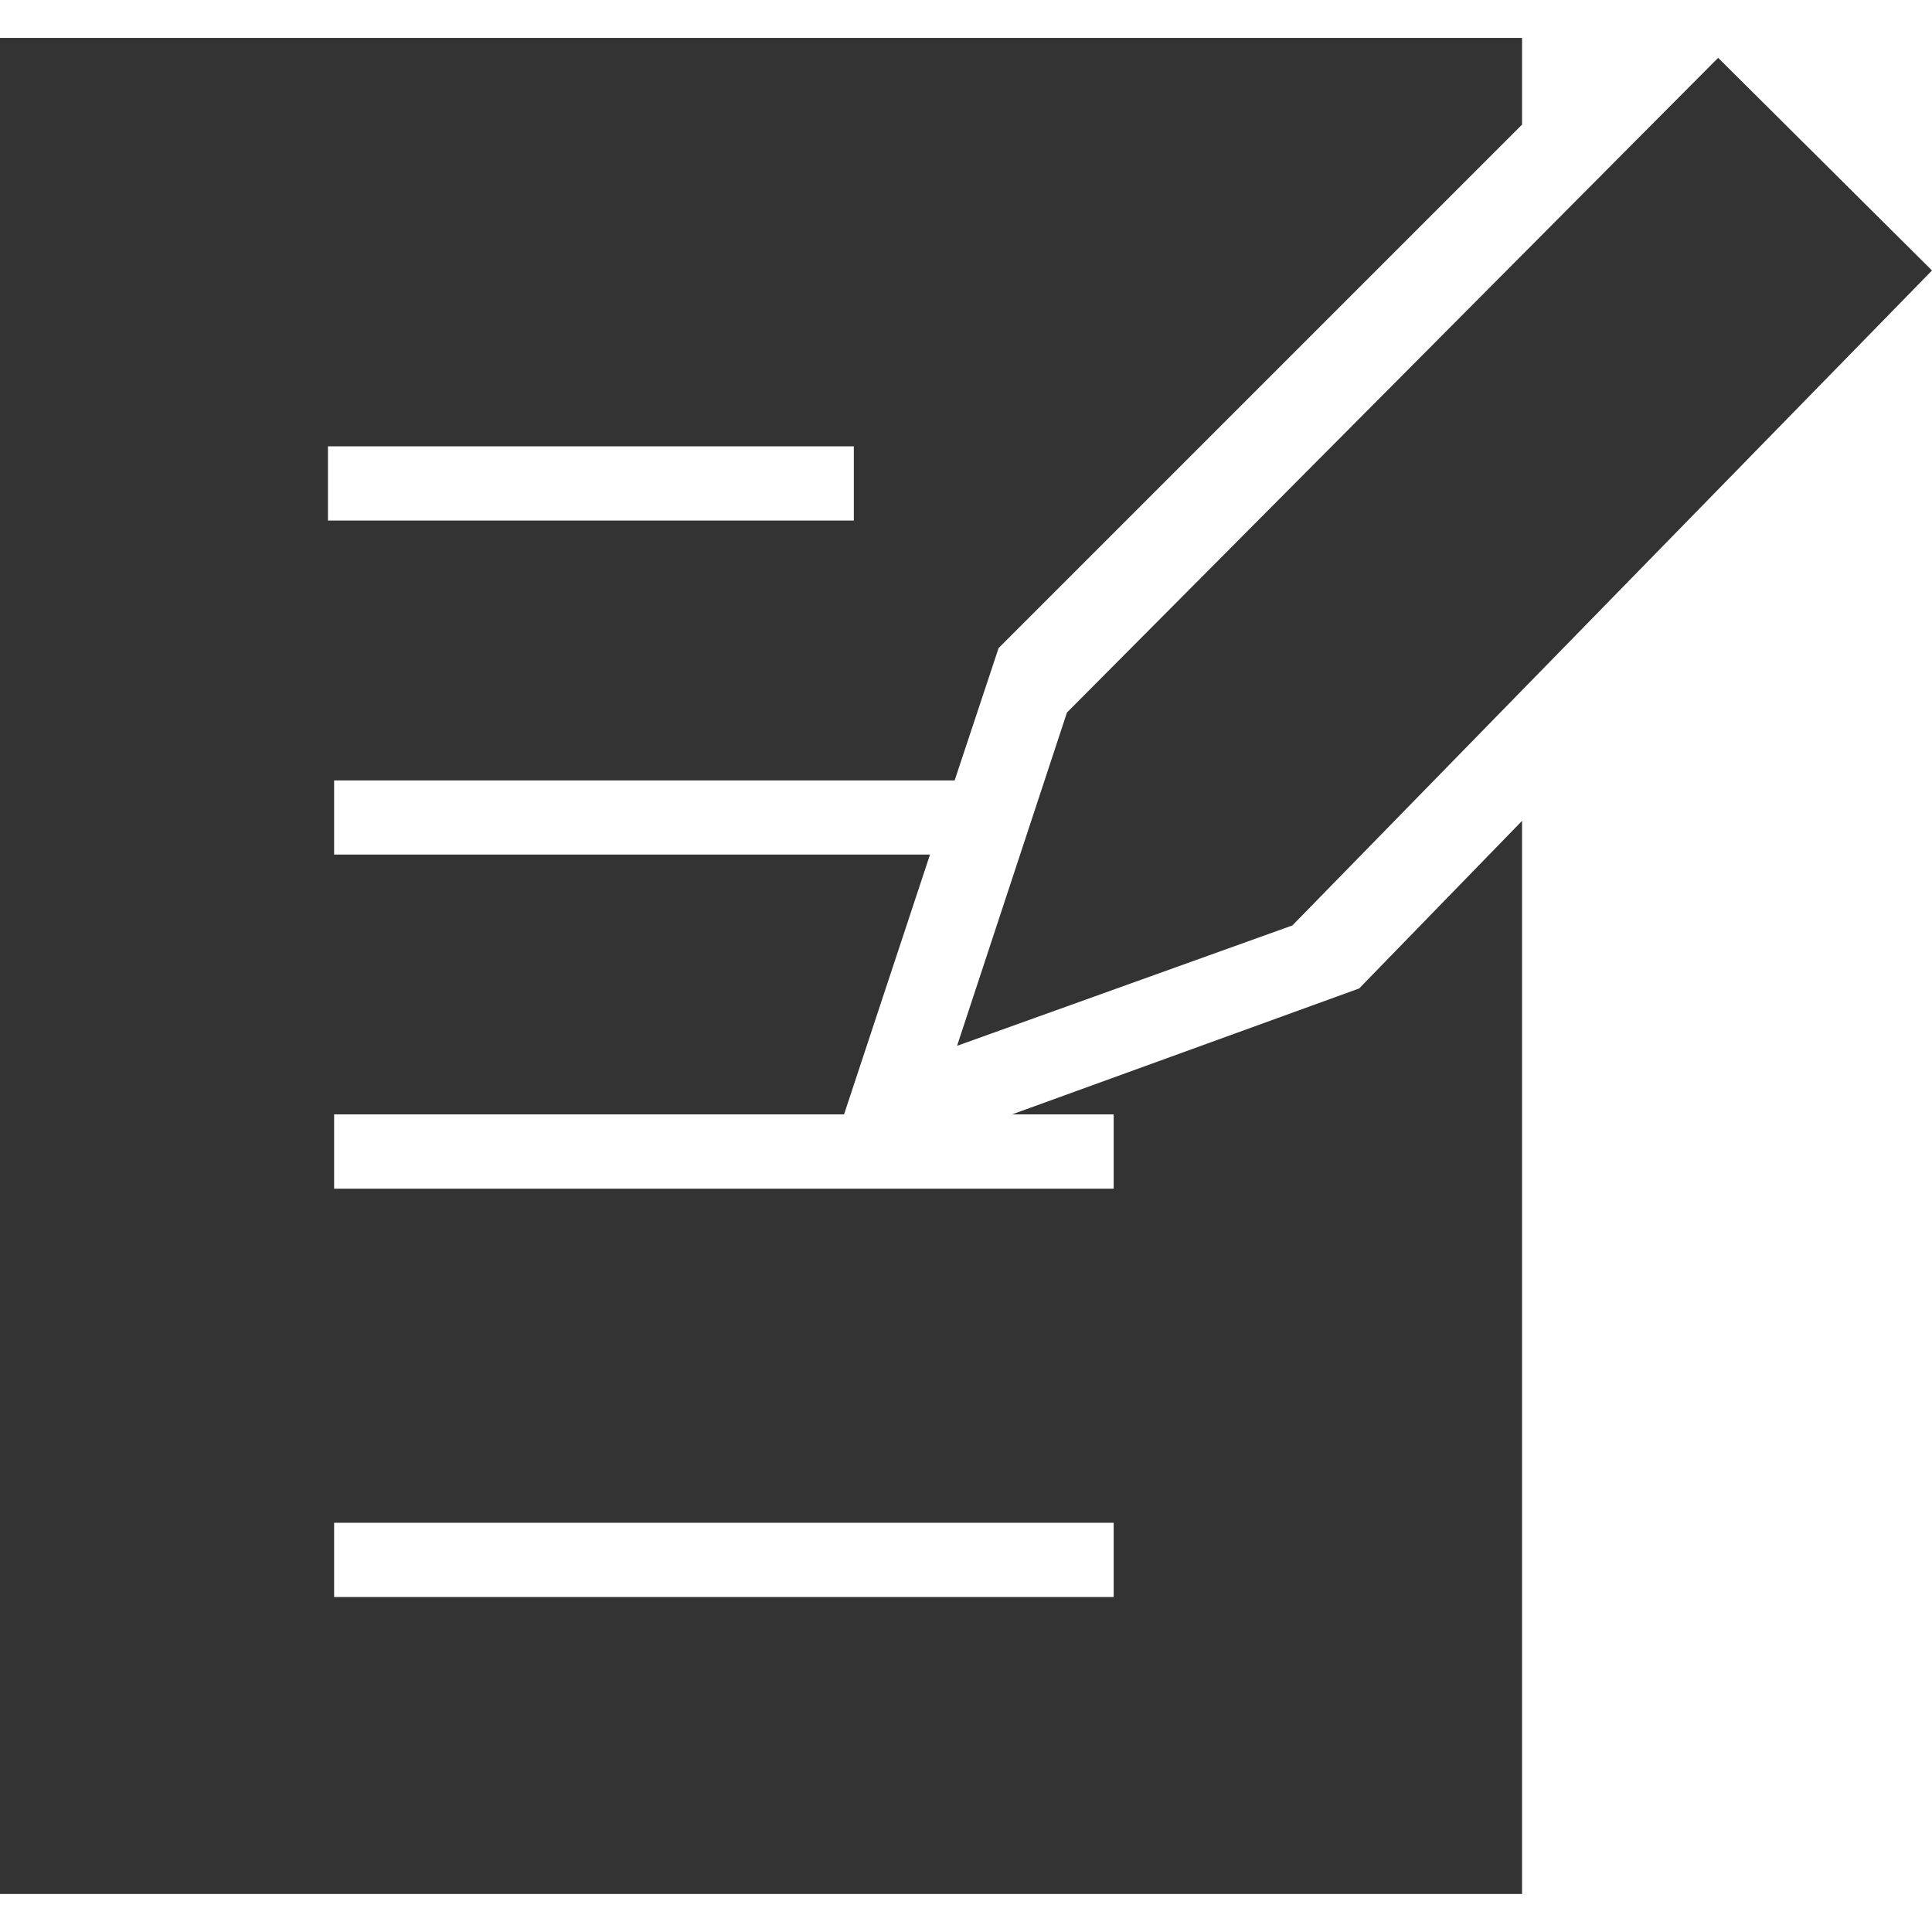 <?xml version="1.0" standalone="no"?><!DOCTYPE svg PUBLIC "-//W3C//DTD SVG 1.1//EN" "http://www.w3.org/Graphics/SVG/1.1/DTD/svg11.dtd"><svg t="1554802334136" class="icon" style="" viewBox="0 0 1024 1024" version="1.1" xmlns="http://www.w3.org/2000/svg" p-id="4694" xmlns:xlink="http://www.w3.org/1999/xlink" width="45" height="45"><defs><style type="text/css"></style></defs><path d="M684.992 490.496 1024 143.36l-113.344-112.704L565.504 377.664l-58.24 176.64L684.992 490.496zM173.824 236.544l278.72 0 0 39.36L173.824 275.904 173.824 236.544zM177.088 807.104l413.184 0 0 39.36L177.088 846.464 177.088 807.104zM0 20.096l0 983.744 806.72 0L806.72 435.072l-86.336 88.832L536.384 590.656l53.888 0 0 39.36L177.088 630.016 177.088 590.656 447.36 590.656l45.568-137.728L177.088 452.928 177.088 413.632l328.896 0L529.28 343.488l277.44-277.44L806.72 20.096 0 20.096z" p-id="4695" fill="#333333"></path></svg>
